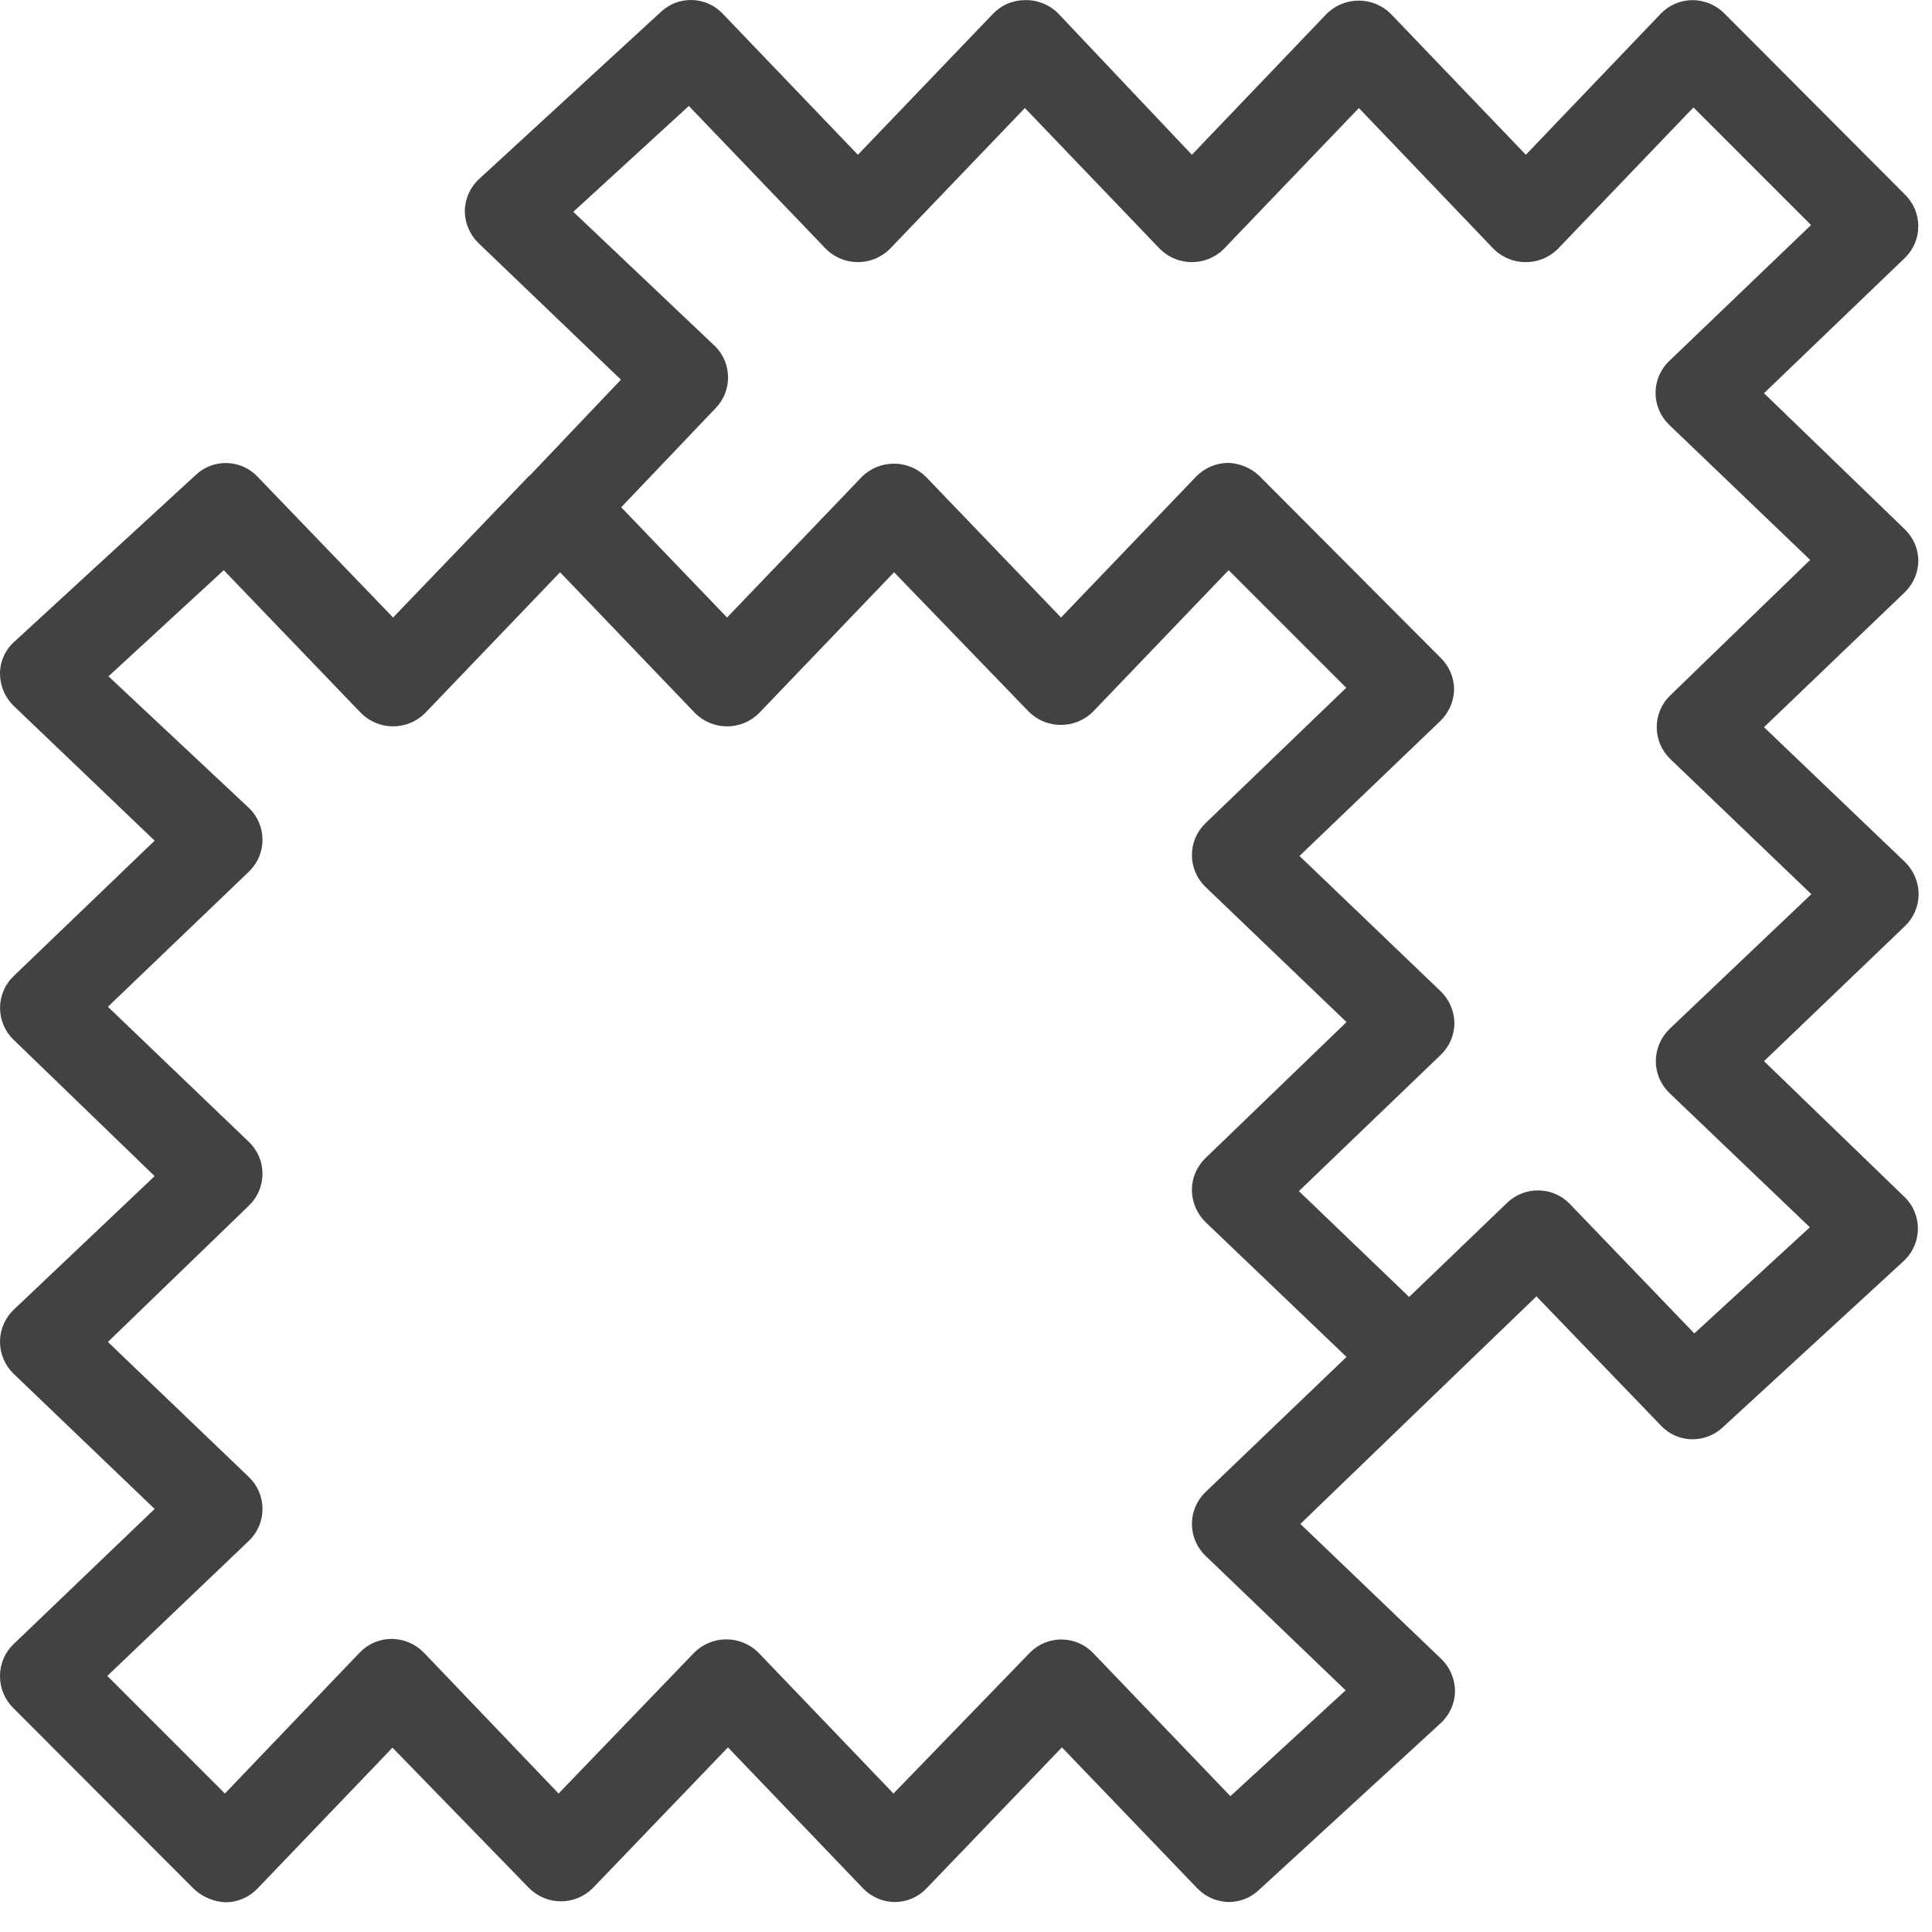 <?xml version="1.0" encoding="UTF-8"?>
<svg width="46px" height="46px" viewBox="0 0 46 46" version="1.1" xmlns="http://www.w3.org/2000/svg" xmlns:xlink="http://www.w3.org/1999/xlink">
    <title>62B96A3A-36AB-4075-808C-4E617B410B2B</title>
    <g id="Homepage" stroke="none" stroke-width="1" fill="none" fill-rule="evenodd">
        <g id="2.-PRODUCTS---SINGLE---DTP---v2" transform="translate(-697, -3493)" fill="#424242" fill-rule="nonzero">
            <g id="Product-Guides---3-col" transform="translate(0, 2872)">
                <g id="AF_Samples_icon_black" transform="translate(697, 621)">
                    <path d="M45.675,13.338 C45.669,13.06 45.553,12.796 45.353,12.603 L42,9.362 L45.36,6.135 C45.561,5.937 45.674,5.667 45.674,5.386 C45.674,5.104 45.561,4.834 45.36,4.637 L41.048,0.311 C40.846,0.113 40.575,0.002 40.292,0.003 C40.009,0.005 39.739,0.121 39.543,0.325 L36.33,3.685 L33.11,0.325 C32.688,-0.089 32.013,-0.089 31.591,0.325 L28.378,3.685 L25.2,0.325 C24.99,0.112 24.701,-0.005 24.402,0.003 L24.402,0.003 C24.117,0.004 23.844,0.12 23.646,0.325 L20.426,3.685 L17.206,0.325 C16.811,-0.091 16.154,-0.11 15.736,0.283 L11.41,4.259 C11.197,4.453 11.073,4.726 11.067,5.015 C11.066,5.304 11.182,5.582 11.389,5.785 L14.784,9.04 L12.642,11.294 L12.579,11.35 L9.359,14.703 L6.132,11.35 C5.74,10.936 5.088,10.914 4.669,11.301 L0.343,15.277 C0.125,15.47 2.423694e-05,15.748 2.423694e-05,16.04 C0.001,16.327 0.117,16.602 0.322,16.803 L3.682,20.016 L0.322,23.243 C0.117,23.44 0.001,23.713 0.001,23.999 C0.001,24.284 0.117,24.557 0.322,24.755 L3.682,28.003 L0.322,31.188 C0.116,31.387 2.423694e-05,31.661 2.423694e-05,31.947 C2.423694e-05,32.233 0.116,32.507 0.322,32.707 L3.682,35.927 L0.322,39.147 C0.116,39.344 2.423694e-05,39.617 2.423694e-05,39.903 C-0.002,40.186 0.109,40.458 0.308,40.659 L4.627,44.985 C4.835,45.174 5.102,45.283 5.383,45.293 C5.667,45.288 5.937,45.169 6.132,44.964 L9.345,41.611 L12.6,44.957 C13.018,45.373 13.694,45.373 14.112,44.957 L17.332,41.604 L20.545,44.957 C20.744,45.166 21.019,45.285 21.308,45.286 L21.308,45.286 C21.595,45.285 21.868,45.166 22.064,44.957 L25.284,41.604 L28.504,44.957 C28.703,45.166 28.978,45.285 29.267,45.286 C29.527,45.284 29.778,45.184 29.967,45.006 L34.3,41.03 C34.515,40.834 34.639,40.557 34.643,40.267 C34.642,39.976 34.523,39.698 34.314,39.497 L30.961,36.284 L34.3,33.064 L34.3,33.064 L36.582,30.866 L39.55,33.946 C39.746,34.154 40.02,34.271 40.306,34.268 C40.565,34.267 40.815,34.169 41.006,33.995 L45.332,30.019 C45.544,29.82 45.664,29.543 45.664,29.252 C45.664,28.962 45.544,28.684 45.332,28.486 L42,25.266 L45.36,22.046 C45.565,21.847 45.681,21.575 45.682,21.29 C45.68,21.003 45.564,20.728 45.36,20.527 L42,17.314 L45.36,14.094 C45.562,13.894 45.676,13.622 45.675,13.338 Z M28.7,35.528 C28.495,35.725 28.379,35.998 28.379,36.284 C28.379,36.569 28.495,36.842 28.7,37.04 L32.039,40.246 L29.295,42.766 L26.026,39.357 C25.828,39.151 25.555,39.035 25.27,39.035 C24.985,39.035 24.712,39.151 24.514,39.357 L21.273,42.703 L18.053,39.343 C17.631,38.929 16.956,38.929 16.534,39.343 L13.3,42.703 L10.087,39.343 C9.885,39.139 9.611,39.023 9.324,39.021 C9.039,39.022 8.766,39.138 8.568,39.343 L5.355,42.703 L2.555,39.903 L5.929,36.683 C6.134,36.485 6.25,36.212 6.25,35.927 C6.25,35.641 6.134,35.368 5.929,35.171 L2.569,31.951 L5.929,28.703 C6.134,28.505 6.25,28.232 6.25,27.947 C6.25,27.661 6.134,27.388 5.929,27.191 L2.569,23.971 L5.929,20.751 C6.134,20.553 6.25,20.28 6.25,19.995 C6.25,19.709 6.134,19.436 5.929,19.239 L2.583,16.103 L5.327,13.576 L8.603,16.985 C9.023,17.397 9.696,17.397 10.115,16.985 L13.335,13.625 L16.555,16.985 C16.975,17.397 17.648,17.397 18.067,16.985 L21.287,13.625 L24.5,16.95 C24.922,17.363 25.597,17.363 26.019,16.95 L29.253,13.576 L32.053,16.376 L28.7,19.603 C28.495,19.8 28.379,20.073 28.379,20.359 C28.379,20.644 28.495,20.917 28.7,21.115 L32.06,24.335 L28.7,27.576 C28.495,27.774 28.379,28.046 28.378,28.332 C28.38,28.618 28.496,28.893 28.7,29.095 L32.06,32.308 L28.7,35.528 Z M39.767,16.558 C39.562,16.755 39.446,17.028 39.446,17.314 C39.446,17.599 39.562,17.872 39.767,18.07 L43.127,21.29 L39.746,24.503 C39.542,24.704 39.426,24.979 39.424,25.266 C39.425,25.551 39.541,25.823 39.746,26.022 L43.092,29.221 L40.341,31.748 L37.359,28.647 C36.948,28.241 36.287,28.241 35.875,28.647 L33.551,30.88 L30.926,28.36 L34.3,25.119 C34.51,24.92 34.629,24.644 34.629,24.356 C34.624,24.07 34.506,23.798 34.3,23.6 L30.94,20.38 L34.3,17.16 C34.501,16.962 34.617,16.693 34.622,16.411 C34.618,16.128 34.503,15.859 34.3,15.662 L29.981,11.329 C29.776,11.135 29.507,11.025 29.225,11.021 C28.942,11.028 28.673,11.146 28.476,11.35 L25.263,14.703 L22.043,11.35 C21.621,10.936 20.946,10.936 20.524,11.35 L17.311,14.703 L14.791,12.078 L17.031,9.726 C17.436,9.316 17.436,8.658 17.031,8.249 L13.65,5.043 L16.401,2.523 L19.67,5.932 C20.09,6.344 20.763,6.344 21.182,5.932 L24.402,2.572 L27.622,5.932 C28.042,6.344 28.715,6.344 29.134,5.932 L32.354,2.572 L35.567,5.932 C35.989,6.345 36.664,6.345 37.086,5.932 L40.32,2.558 L43.12,5.358 L39.739,8.599 C39.534,8.796 39.418,9.069 39.418,9.355 C39.418,9.64 39.534,9.913 39.739,10.111 L43.099,13.331 L39.767,16.558 Z" id="Shape"></path>
                </g>
            </g>
        </g>
    </g>
</svg>